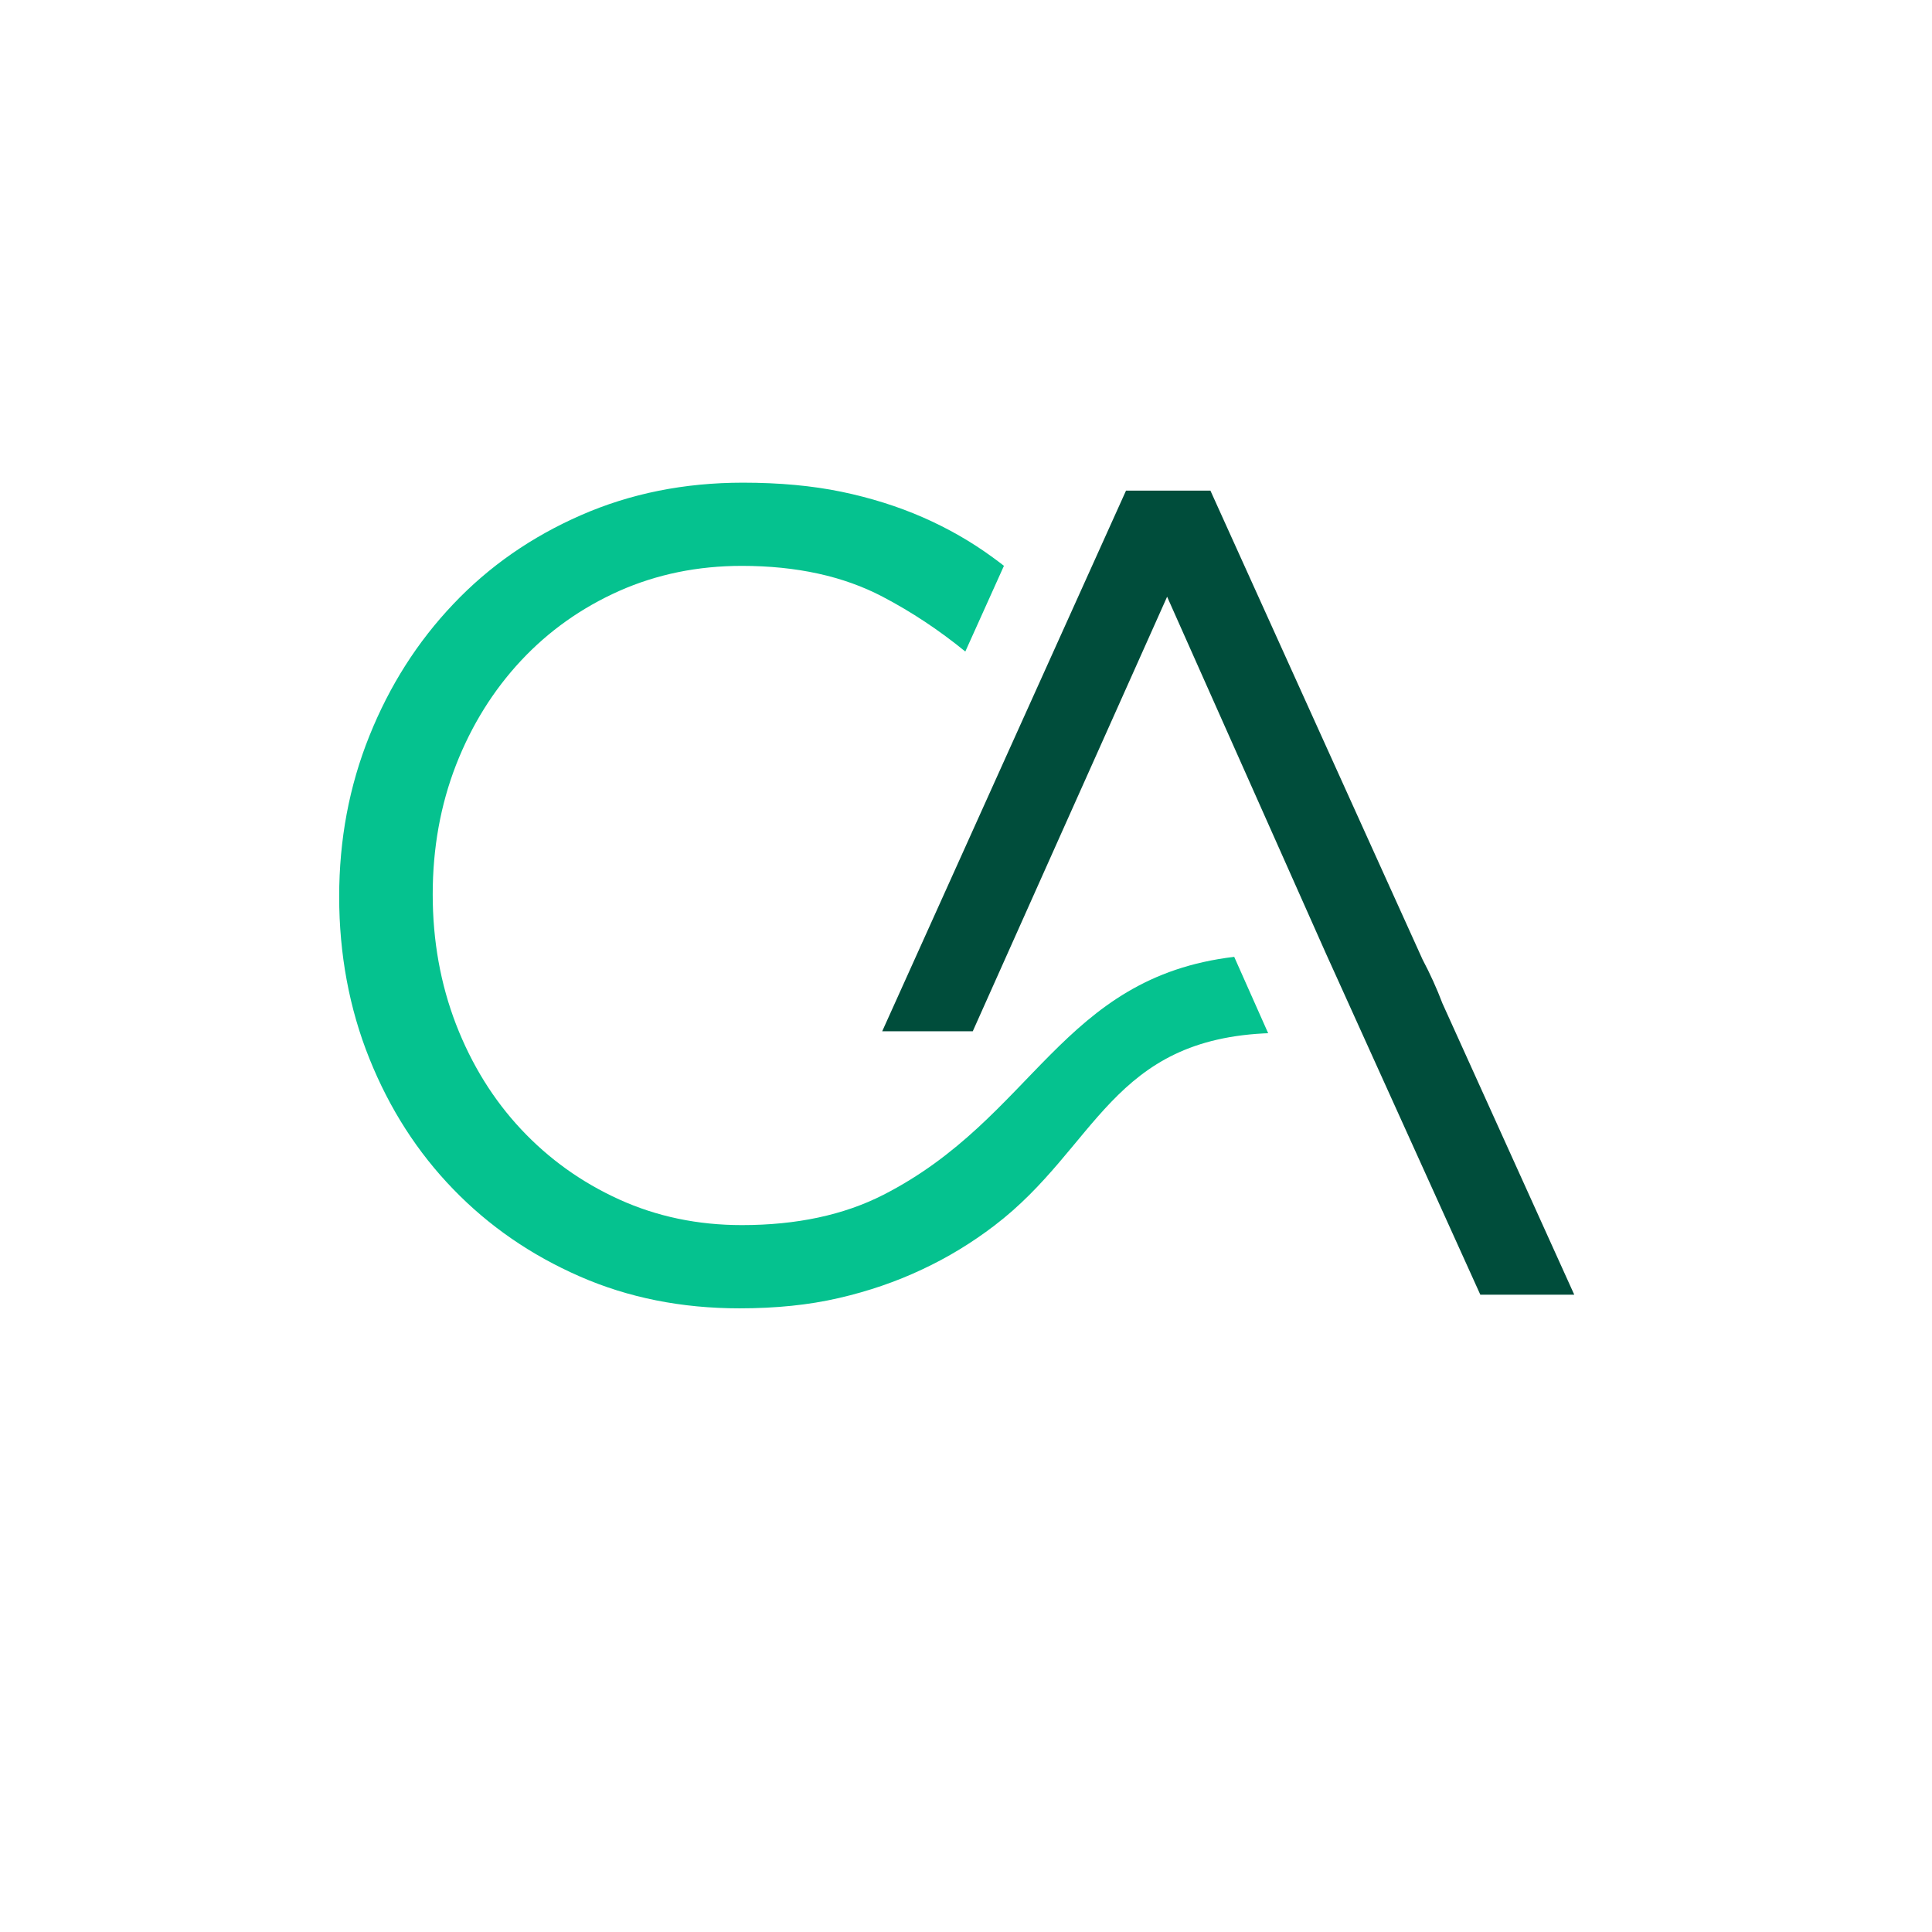 <svg viewBox="0 0 1080 1080" xmlns="http://www.w3.org/2000/svg" id="Logo">
  <defs>
    <style>
      .cls-1 {
        fill: #004d3b;
      }

      .cls-2 {
        fill: #05c28f;
      }
    </style>
  </defs>
  <path d="M689.95,534.88c-96.89,11.49-111.73,90-196.25,133.09-22.1,11.26-48.44,16.87-79.03,16.87-24.66,0-47.5-4.78-68.55-14.34-21.03-9.56-39.33-22.66-54.84-39.24-15.5-16.54-27.62-36.11-36.35-58.63-8.68-22.55-13.04-46.76-13.04-72.66s4.37-50.04,13.04-72.37c8.73-22.31,20.85-41.74,36.35-58.34,15.51-16.58,33.81-29.53,54.84-38.91,21.05-9.33,43.89-14.02,68.55-14.02,30.59,0,56.82,5.75,78.7,17.23,16.16,8.46,31.6,18.71,46.25,30.65l21.59-47.91c-2.06-1.61-4.19-3.21-6.3-4.74-11.89-8.71-24.89-16.16-38.91-22.31-14.02-6.15-29.22-10.93-45.57-14.34-16.36-3.39-34.73-5.09-55.18-5.09-32.7,0-62.88,6.06-90.5,18.18-27.65,12.09-51.45,28.66-71.38,49.72-19.99,21.03-35.61,45.57-46.87,73.64-11.29,28.07-16.9,58.01-16.9,89.91s5.61,62.47,16.9,90.5c11.26,28.07,26.88,52.37,46.87,73,19.93,20.62,43.55,36.89,70.75,48.78,27.18,11.91,56.97,17.82,89.26,17.82,20.4,0,38.86-1.88,55.45-5.74,16.58-3.81,32.11-9.15,46.54-15.95,14.47-6.75,27.92-14.97,40.46-24.53,57.53-43.82,65.25-104.79,154.63-107.64-.51,0-1.05,0-1.55.05l-18.98-42.68Z" class="cls-2"></path>
  <path d="M806.44,561.17c-3.23-8.55-7-16.83-11.26-24.88l-1.26-2.8-19.9-43.96-97.39-215.28h-47.17l-65.55,145.32-24.19,53.67-46.56,103.26h50.62l50.18-112.22,20.28-45.31,38.19-85.4,49.21,110.54,13.64,30.63,26.14,58.75,6.62,14.61,19.88,43.96,47.23,104.36,12.36,27.31h52.51l-73.56-162.57Z" class="cls-1"></path>
</svg>